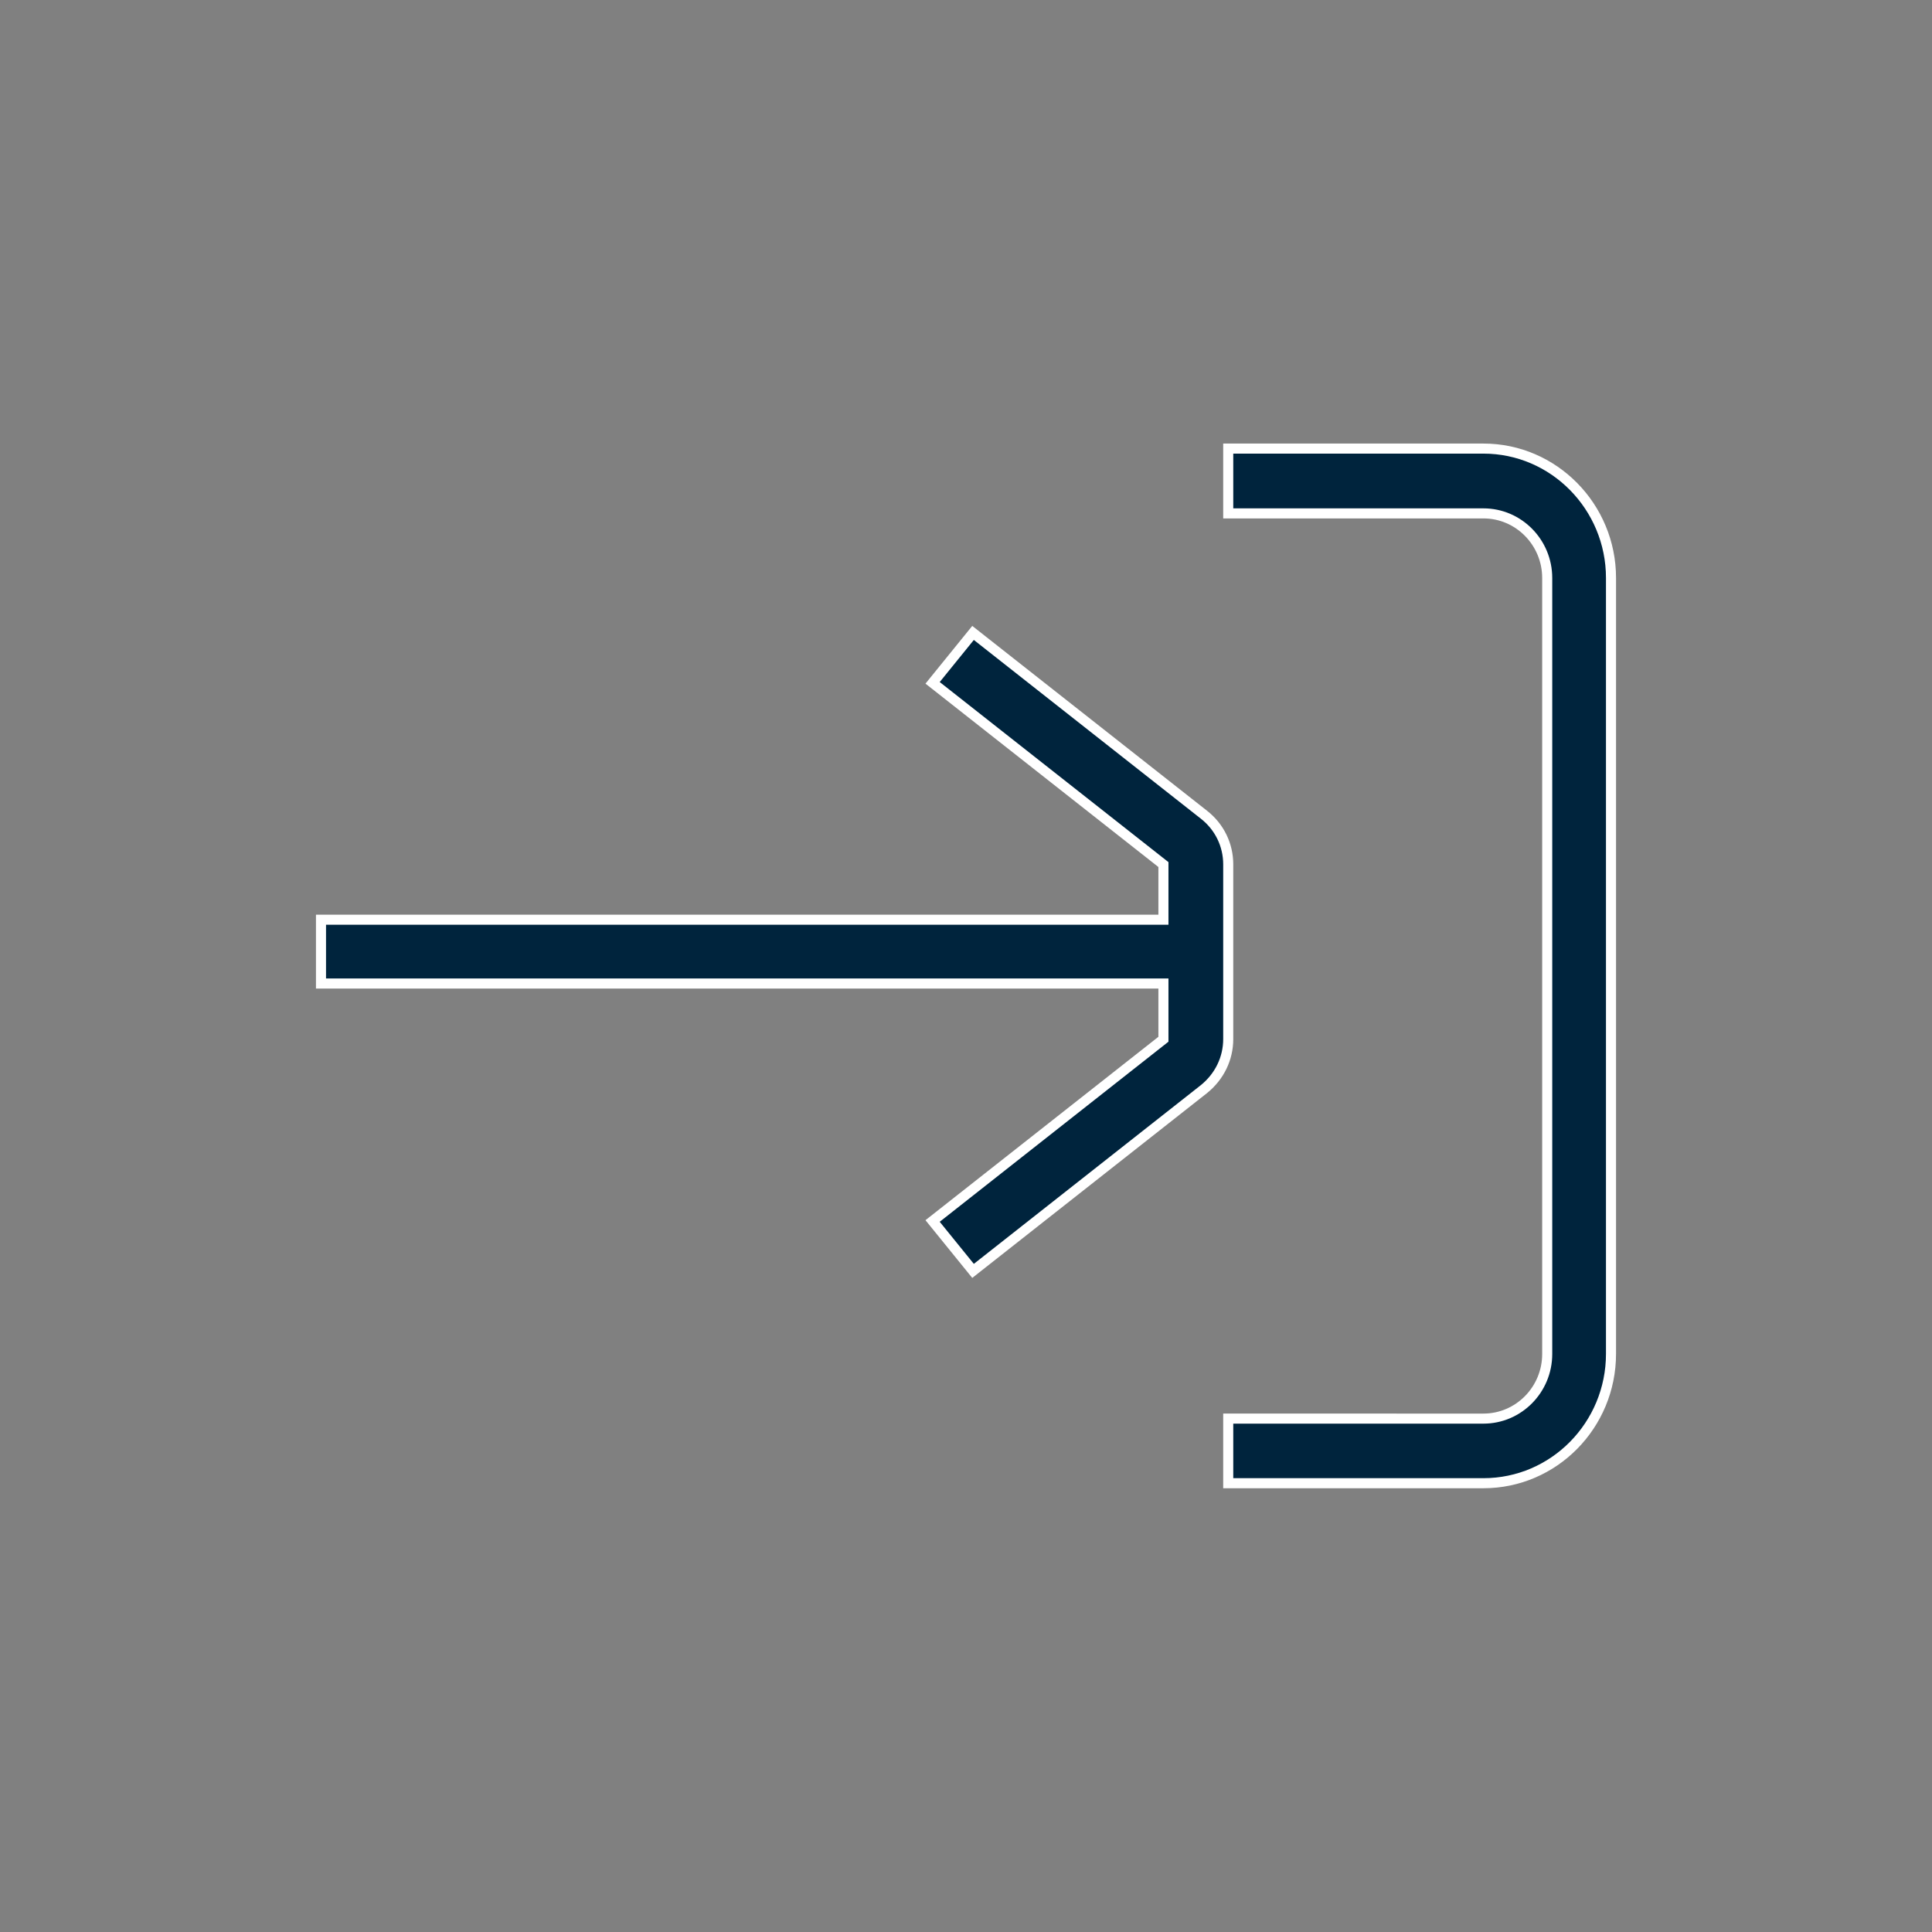 <?xml version="1.0" encoding="utf-8"?>
<!-- Generator: Adobe Illustrator 24.1.0, SVG Export Plug-In . SVG Version: 6.00 Build 0)  -->
<svg version="1.1" id="Layer_1" xmlns="http://www.w3.org/2000/svg" xmlns:xlink="http://www.w3.org/1999/xlink" x="0px" y="0px"
	 viewBox="0 0 96 96" style="enable-background:new 0 0 96 96;" xml:space="preserve">
<rect x="0" y="0" width="96" height="96" fill="#808080" stroke="none"/>
<style type="text/css">
	.st0{clip-path:url(#SVGID_2_);}
	.st1{clip-path:url(#SVGID_4_);fill:#00243D;}
	.st2{fill:none;stroke:#FFFFFF;stroke-width:0.5;stroke-miterlimit:10;}
	.st3{clip-path:url(#SVGID_6_);}
	.st4{clip-path:url(#SVGID_8_);fill:#00243D;}
	.st5{clip-path:url(#SVGID_10_);fill:#00243D;}
	.st6{clip-path:url(#SVGID_12_);fill:#00243D;}
	.st7{clip-path:url(#SVGID_14_);fill:#00243D;}
	.st8{clip-path:url(#SVGID_16_);fill:#00243D;}
	.st9{clip-path:url(#SVGID_18_);fill:#00243D;}
	.st10{clip-path:url(#SVGID_20_);enable-background:new    ;}
	.st11{clip-path:url(#SVGID_22_);}
	.st12{clip-path:url(#SVGID_24_);}
	.st13{clip-path:url(#SVGID_26_);fill:#00243D;}
	.st14{clip-path:url(#SVGID_28_);}
	.st15{clip-path:url(#SVGID_30_);fill:#00243D;}
	.st16{clip-path:url(#SVGID_32_);enable-background:new    ;}
	.st17{clip-path:url(#SVGID_34_);}
	.st18{clip-path:url(#SVGID_36_);}
	.st19{clip-path:url(#SVGID_38_);fill:#00243D;}
	.st20{clip-path:url(#SVGID_40_);enable-background:new    ;}
	.st21{clip-path:url(#SVGID_42_);}
	.st22{clip-path:url(#SVGID_44_);}
	.st23{clip-path:url(#SVGID_46_);fill:#00243D;}
	.st24{clip-path:url(#SVGID_48_);}
	.st25{clip-path:url(#SVGID_50_);fill:#00243D;}
	.st26{clip-path:url(#SVGID_52_);}
	.st27{clip-path:url(#SVGID_54_);fill:#00243D;}
	.st28{clip-path:url(#SVGID_56_);}
	.st29{clip-path:url(#SVGID_58_);enable-background:new    ;}
	.st30{clip-path:url(#SVGID_60_);}
	.st31{clip-path:url(#SVGID_62_);fill:#00243D;}
	.st32{clip-path:url(#SVGID_64_);}
	.st33{clip-path:url(#SVGID_66_);enable-background:new    ;}
	.st34{clip-path:url(#SVGID_68_);}
	.st35{clip-path:url(#SVGID_70_);fill:none;stroke:#FFFFFF;stroke-width:4;stroke-miterlimit:10;}
	.st36{fill:none;stroke:#FFFFFF;stroke-width:2;stroke-miterlimit:10;}
	.st37{clip-path:url(#SVGID_72_);}
	.st38{clip-path:url(#SVGID_74_);fill:#00243D;}
	.st39{clip-path:url(#SVGID_76_);}
	.st40{clip-path:url(#SVGID_78_);enable-background:new    ;}
	.st41{clip-path:url(#SVGID_80_);}
	.st42{clip-path:url(#SVGID_82_);fill:#00243D;}
	.st43{clip-path:url(#SVGID_84_);}
	.st44{clip-path:url(#SVGID_86_);fill:#00243D;}
	.st45{clip-path:url(#SVGID_88_);}
	.st46{clip-path:url(#SVGID_90_);enable-background:new    ;}
	.st47{clip-path:url(#SVGID_92_);}
	.st48{clip-path:url(#SVGID_94_);fill:#00243D;}
	.st49{clip-path:url(#SVGID_96_);}
	.st50{clip-path:url(#SVGID_98_);enable-background:new    ;}
	.st51{clip-path:url(#SVGID_100_);}
	.st52{clip-path:url(#SVGID_102_);fill:#00243D;}
	.st53{clip-path:url(#SVGID_102_);fill:none;stroke:#FFFFFF;stroke-width:4;stroke-miterlimit:10;}
	.st54{clip-path:url(#SVGID_104_);}
	.st55{clip-path:url(#SVGID_106_);enable-background:new    ;}
	.st56{clip-path:url(#SVGID_108_);}
	.st57{clip-path:url(#SVGID_110_);fill:none;stroke:#FFFFFF;stroke-width:4;stroke-miterlimit:10;}
	.st58{clip-path:url(#SVGID_112_);fill:none;stroke:#FFFFFF;stroke-width:4;stroke-miterlimit:10;}
	.st59{clip-path:url(#SVGID_114_);}
	.st60{clip-path:url(#SVGID_116_);fill:#00243D;}
	.st61{clip-path:url(#SVGID_118_);}
	.st62{clip-path:url(#SVGID_120_);enable-background:new    ;}
	.st63{clip-path:url(#SVGID_122_);}
	.st64{clip-path:url(#SVGID_124_);fill:#00243D;}
	.st65{clip-path:url(#SVGID_126_);enable-background:new    ;}
	.st66{clip-path:url(#SVGID_128_);}
	.st67{clip-path:url(#SVGID_130_);}
	.st68{clip-path:url(#SVGID_132_);fill:#005094;}
	.st69{clip-path:url(#SVGID_134_);enable-background:new    ;}
	.st70{clip-path:url(#SVGID_136_);}
	.st71{clip-path:url(#SVGID_138_);}
	.st72{clip-path:url(#SVGID_140_);fill:#005094;}
	.st73{clip-path:url(#SVGID_142_);}
	.st74{clip-path:url(#SVGID_144_);fill:#005094;}
	.st75{clip-path:url(#SVGID_146_);}
	.st76{clip-path:url(#SVGID_148_);fill:#005094;}
	.st77{clip-path:url(#SVGID_150_);}
	.st78{clip-path:url(#SVGID_152_);fill:#005094;}
	.st79{clip-path:url(#SVGID_154_);}
	.st80{clip-path:url(#SVGID_156_);fill:#005094;}
	.st81{clip-path:url(#SVGID_158_);}
	.st82{clip-path:url(#SVGID_160_);fill:#005094;}
	.st83{clip-path:url(#SVGID_162_);}
	.st84{clip-path:url(#SVGID_164_);fill:#005094;}
	.st85{clip-path:url(#SVGID_166_);}
	.st86{clip-path:url(#SVGID_168_);fill:#005094;}
	.st87{clip-path:url(#SVGID_170_);}
	.st88{clip-path:url(#SVGID_172_);fill:#005094;}
	.st89{clip-path:url(#SVGID_174_);}
	.st90{clip-path:url(#SVGID_176_);fill:#005094;}
	.st91{clip-path:url(#SVGID_178_);}
	.st92{clip-path:url(#SVGID_180_);fill:#005094;}
	.st93{clip-path:url(#SVGID_182_);enable-background:new    ;}
	.st94{clip-path:url(#SVGID_184_);}
	.st95{clip-path:url(#SVGID_186_);}
	.st96{clip-path:url(#SVGID_188_);fill:#005094;}
	.st97{clip-path:url(#SVGID_190_);}
	.st98{clip-path:url(#SVGID_192_);fill:#005094;}
	.st99{clip-path:url(#SVGID_194_);}
	.st100{clip-path:url(#SVGID_196_);fill:#005094;}
	.st101{clip-path:url(#SVGID_198_);}
	.st102{clip-path:url(#SVGID_200_);fill:#005094;}
	.st103{clip-path:url(#SVGID_202_);}
	.st104{clip-path:url(#SVGID_204_);fill:#005094;}
	.st105{clip-path:url(#SVGID_206_);enable-background:new    ;}
	.st106{clip-path:url(#SVGID_208_);}
	.st107{clip-path:url(#SVGID_210_);}
	.st108{clip-path:url(#SVGID_212_);fill:#005094;}
	.st109{clip-path:url(#SVGID_214_);}
	.st110{clip-path:url(#SVGID_216_);fill:#005B9E;}
	.st111{clip-path:url(#SVGID_218_);enable-background:new    ;}
	.st112{clip-path:url(#SVGID_220_);}
	.st113{clip-path:url(#SVGID_222_);}
	.st114{clip-path:url(#SVGID_224_);fill:#005B9E;}
	.st115{clip-path:url(#SVGID_226_);}
	.st116{clip-path:url(#SVGID_228_);fill:#005B9E;}
	.st117{clip-path:url(#SVGID_230_);}
	.st118{clip-path:url(#SVGID_232_);fill:#005094;}
	.st119{clip-path:url(#SVGID_234_);enable-background:new    ;}
	.st120{clip-path:url(#SVGID_236_);}
	.st121{clip-path:url(#SVGID_238_);}
	.st122{clip-path:url(#SVGID_240_);fill:#005094;}
	.st123{clip-path:url(#SVGID_242_);enable-background:new    ;}
	.st124{clip-path:url(#SVGID_244_);}
	.st125{clip-path:url(#SVGID_246_);}
	.st126{clip-path:url(#SVGID_248_);fill:#005094;}
	.st127{clip-path:url(#SVGID_250_);}
	.st128{clip-path:url(#SVGID_252_);fill:#005094;}
	.st129{clip-path:url(#SVGID_254_);}
	.st130{clip-path:url(#SVGID_256_);fill:#005094;}
</style>
<g>
	<g>
		<defs>
			<path id="SVGID_1_" d="M61.03,25.51h12.68c1.75,0,3.17,1.44,3.17,3.21v38.56c0,1.77-1.42,3.21-3.17,3.21H61.03v3.21h12.68
				c3.5,0,6.34-2.88,6.34-6.43V28.72c0-3.54-2.84-6.43-6.34-6.43H61.03V25.51z"/>
		</defs>
		<clipPath id="SVGID_2_">
			<use xlink:href="#SVGID_1_"  style="overflow:visible;"/>
		</clipPath>
		<g class="st0">
			<defs>
				<rect id="SVGID_3_" x="3.98" y="-5.17" width="105.65" height="105.65"/>
			</defs>
			<clipPath id="SVGID_4_">
				<use xlink:href="#SVGID_3_"  style="overflow:visible;"/>
			</clipPath>
			<rect x="57.51" y="18.77" class="st1" width="26.06" height="58.46"/>
		</g>
	</g>
	<path class="st2" d="M61.03,25.51h12.68c1.75,0,3.17,1.44,3.17,3.21v38.56c0,1.77-1.42,3.21-3.17,3.21H61.03v3.21h12.68
		c3.5,0,6.34-2.88,6.34-6.43V28.72c0-3.54-2.84-6.43-6.34-6.43H61.03V25.51z"/>
	<g>
		<defs>
			<path id="SVGID_5_" d="M61.03,51.63v-8.68c0-0.97-0.44-1.87-1.21-2.47l-11.47-9.03l-2.01,2.48l11.47,9.03v2.74H15.95v3.17h41.86
				v2.77l-11.47,9.03l2.01,2.48l11.47-9.03C60.59,53.5,61.03,52.6,61.03,51.63"/>
		</defs>
		<clipPath id="SVGID_6_">
			<use xlink:href="#SVGID_5_"  style="overflow:visible;"/>
		</clipPath>
		<g class="st3">
			<defs>
				<rect id="SVGID_7_" x="3.98" y="-5.17" width="105.65" height="105.65"/>
			</defs>
			<clipPath id="SVGID_8_">
				<use xlink:href="#SVGID_7_"  style="overflow:visible;"/>
			</clipPath>
			<rect x="12.43" y="27.93" class="st4" width="52.12" height="38.74"/>
		</g>
	</g>
	<path class="st2" d="M61.03,51.63v-8.68c0-0.97-0.44-1.87-1.21-2.47l-11.47-9.03l-2.01,2.48l11.47,9.03v2.74H15.95v3.17h41.86v2.77
		l-11.47,9.03l2.01,2.48l11.47-9.03C60.59,53.5,61.03,52.6,61.03,51.63z"/>
</g>
<g>
	<g>
		<defs>
			<path id="SVGID_63_" d="M395.63,71.53c-5.18-2.11-9.25-4.68-12.47-7.86c-3.06-3.04-4.99-6.7-5.9-11.21
				c-1.11-5.46-1.19-10.97-1.15-15.18l0.04-1.48l0.32-2.48c2.17-0.88,4.34-1.77,6.48-2.71c4.27-1.87,8.52-3.78,12.81-5.81
				c5.7,2.86,11.65,5.29,17.4,7.64l1.4,0.57c0.33,0.13,0.66,0.27,0.98,0.42c0.03,1.43,0.07,2.83,0.1,3.89l0.03,0.89
				c-0.11,6.02-0.43,10.08-1.13,13.99c-1.03,5.78-4.03,10.46-9.18,14.3c-2.64,1.97-5.62,3.61-9.11,5c-0.15,0.06-0.26,0.09-0.36,0.09
				C395.82,71.6,395.73,71.58,395.63,71.53z M393.89,20.83c-4.24,1.91-8.47,3.81-12.73,5.68c-2.11,0.92-4.24,1.79-6.73,2.8
				c-2.44,0.99-2.75,2.97-2.72,4.07c0.03,0.75-0.01,1.5-0.04,2.25c-0.02,0.54-0.04,1.08-0.05,1.61c-0.05,4.42,0.04,10.25,1.23,16.12
				c1.08,5.33,3.48,9.87,7.14,13.5c3.64,3.61,8.2,6.5,13.93,8.83c0.65,0.27,1.32,0.4,1.99,0.4c0.68,0,1.35-0.14,2.03-0.41
				c3.84-1.54,7.15-3.36,10.11-5.57c6.03-4.49,9.7-10.25,10.92-17.11c0.74-4.17,1.08-8.44,1.2-14.75l-0.03-1.06
				c-0.03-1.14-0.08-2.69-0.1-4.22c-0.01-1.54-0.78-2.75-2.18-3.42c-0.53-0.24-1.06-0.48-1.6-0.69l-1.39-0.57
				c-5.67-2.32-11.55-4.72-17.08-7.5c-0.67-0.34-1.29-0.46-1.86-0.46C395.11,20.34,394.41,20.59,393.89,20.83z"/>
		</defs>
		<clipPath id="SVGID_10_">
			<use xlink:href="#SVGID_63_"  style="overflow:visible;"/>
		</clipPath>
		<g style="clip-path:url(#SVGID_10_);">
			<defs>
				<rect id="SVGID_65_" x="352.92" y="5.04" width="85.77" height="85.77"/>
			</defs>
			<clipPath id="SVGID_12_">
				<use xlink:href="#SVGID_65_"  style="overflow:visible;"/>
			</clipPath>
			<g style="clip-path:url(#SVGID_12_);enable-background:new    ;">
				<g>
					<defs>
						<rect id="SVGID_67_" x="90.47" y="-916.67" width="735.88" height="1852"/>
					</defs>
					<clipPath id="SVGID_14_">
						<use xlink:href="#SVGID_67_"  style="overflow:visible;"/>
					</clipPath>
				</g>
			</g>
		</g>
	</g>
</g>
<g>
	<g>
		<defs>
			<path id="SVGID_141_" d="M15.96,190.34c13.67-1.55,27.41-2.2,41.15-1.95c2.28,0.04,2.28-3.69,0-3.73
				c-13.74-0.25-27.48,0.4-41.15,1.95C13.72,186.87,13.7,190.6,15.96,190.34"/>
		</defs>
		<clipPath id="SVGID_16_">
			<use xlink:href="#SVGID_141_"  style="overflow:visible;"/>
		</clipPath>
		<g style="clip-path:url(#SVGID_16_);">
			<defs>
				<rect id="SVGID_143_" x="-273.12" y="-1113.7" width="1379.5" height="2039.79"/>
			</defs>
			<clipPath id="SVGID_18_">
				<use xlink:href="#SVGID_143_"  style="overflow:visible;"/>
			</clipPath>
		</g>
	</g>
	<g>
		<defs>
			<path id="SVGID_145_" d="M48.3,174.32c3.31,4.47,6.47,9.05,9.48,13.74c0.51,0.79,1.52,1.13,2.35,0.63
				c0.77-0.46,1.13-1.61,0.62-2.4c-3.01-4.69-6.17-9.27-9.48-13.74c-0.56-0.75-1.48-1.15-2.35-0.63
				C48.18,172.35,47.73,173.56,48.3,174.32"/>
		</defs>
		<clipPath id="SVGID_20_">
			<use xlink:href="#SVGID_145_"  style="overflow:visible;"/>
		</clipPath>
		<g style="clip-path:url(#SVGID_20_);">
			<defs>
				<rect id="SVGID_147_" x="-273.12" y="-1113.7" width="1379.5" height="2039.79"/>
			</defs>
			<clipPath id="SVGID_22_">
				<use xlink:href="#SVGID_147_"  style="overflow:visible;"/>
			</clipPath>
		</g>
	</g>
	<g>
		<defs>
			<path id="SVGID_149_" d="M59.7,187.55c-1.89-0.28-3.41,0.4-4.98,1.36c-1.44,0.88-2.83,1.84-4.18,2.86
				c-2.56,1.93-4.91,4.1-7.03,6.48c-0.62,0.69-0.7,1.72,0,2.4c0.63,0.61,1.86,0.7,2.48,0c1.9-2.13,3.98-4.1,6.24-5.87
				c1.06-0.83,2.17-1.61,3.31-2.34c0.59-0.38,1.19-0.76,1.81-1.1c0.38-0.21,0.98-0.58,1.43-0.51c0.93,0.14,1.88-0.23,2.15-1.18
				C61.15,188.83,60.64,187.68,59.7,187.55"/>
		</defs>
		<clipPath id="SVGID_24_">
			<use xlink:href="#SVGID_149_"  style="overflow:visible;"/>
		</clipPath>
		<g class="st12">
			<defs>
				<rect id="SVGID_151_" x="-273.12" y="-1113.7" width="1379.5" height="2039.79"/>
			</defs>
			<clipPath id="SVGID_26_">
				<use xlink:href="#SVGID_151_"  style="overflow:visible;"/>
			</clipPath>
		</g>
	</g>
</g>
<g>
	<g>
		<defs>
			<path id="SVGID_153_" d="M133.1,193.39V163.7c0-1.73-2.58-1.73-2.58,0v29.68C130.52,195.12,133.1,195.12,133.1,193.39"/>
		</defs>
		<clipPath id="SVGID_28_">
			<use xlink:href="#SVGID_153_"  style="overflow:visible;"/>
		</clipPath>
		<g class="st14">
			<defs>
				<rect id="SVGID_155_" x="-120.61" y="-1104.85" width="1239.49" height="1832.77"/>
			</defs>
			<clipPath id="SVGID_30_">
				<use xlink:href="#SVGID_155_"  style="overflow:visible;"/>
			</clipPath>
		</g>
	</g>
	<g>
		<g>
			<defs>
				<path id="SVGID_157_" d="M168.58,204.25c1.2,0.75,2.39,1.52,3.6,2.26c0.68,0.42,1.47,0.63,2.21,0.21
					c0.61-0.34,1.13-0.95,1.65-1.41c2.13-1.92,4.26-3.83,6.39-5.75c0.54-0.48,0.48-1.42,0-1.91c-0.53-0.54-1.33-0.48-1.86,0
					c-1.83,1.64-3.65,3.28-5.48,4.92c-0.43,0.38-0.85,0.77-1.28,1.15c-0.07,0.07-0.75,0.59-0.73,0.66c0.59-0.02,0.7-0.11,0.33-0.27
					c-0.14-0.09-0.27-0.17-0.41-0.26l-3.08-1.94C168.46,201,167.14,203.34,168.58,204.25"/>
			</defs>
			<clipPath id="SVGID_32_">
				<use xlink:href="#SVGID_157_"  style="overflow:visible;"/>
			</clipPath>
			<g style="clip-path:url(#SVGID_32_);">
				<defs>
					<rect id="SVGID_159_" x="-120.61" y="-1104.85" width="1239.49" height="1832.77"/>
				</defs>
				<clipPath id="SVGID_34_">
					<use xlink:href="#SVGID_159_"  style="overflow:visible;"/>
				</clipPath>
			</g>
		</g>
		<g>
			<defs>
				<path id="SVGID_161_" d="M188.05,185h3.06c0.35,0,0.72-0.14,0.97-0.38c0.24-0.22,0.42-0.59,0.4-0.91
					c-0.03-0.7-0.6-1.29-1.37-1.29h-3.06c-0.35,0-0.72,0.14-0.97,0.38c-0.24,0.22-0.42,0.59-0.4,0.91
					C186.71,184.41,187.28,185,188.05,185"/>
			</defs>
			<clipPath id="SVGID_36_">
				<use xlink:href="#SVGID_161_"  style="overflow:visible;"/>
			</clipPath>
			<g class="st18">
				<defs>
					<rect id="SVGID_163_" x="-120.61" y="-1104.85" width="1239.49" height="1832.77"/>
				</defs>
				<clipPath id="SVGID_38_">
					<use xlink:href="#SVGID_163_"  style="overflow:visible;"/>
				</clipPath>
			</g>
		</g>
		<g>
			<defs>
				<path id="SVGID_165_" d="M165.35,169.51h2.63c0.32,0,0.67-0.14,0.9-0.38c0.22-0.22,0.38-0.59,0.37-0.91
					c-0.03-0.7-0.56-1.29-1.27-1.29h-2.63c-0.32,0-0.67,0.14-0.9,0.38c-0.22,0.22-0.39,0.59-0.37,0.91
					C164.12,168.92,164.64,169.51,165.35,169.51"/>
			</defs>
			<clipPath id="SVGID_40_">
				<use xlink:href="#SVGID_165_"  style="overflow:visible;"/>
			</clipPath>
			<g style="clip-path:url(#SVGID_40_);">
				<defs>
					<rect id="SVGID_167_" x="-120.61" y="-1104.85" width="1239.49" height="1832.77"/>
				</defs>
				<clipPath id="SVGID_42_">
					<use xlink:href="#SVGID_167_"  style="overflow:visible;"/>
				</clipPath>
			</g>
		</g>
		<g>
			<defs>
				<path id="SVGID_169_" d="M137.59,180.48c5.83-0.12,11.65-0.19,17.48-0.19c1.69,0,1.69-2.39,0-2.39
					c-5.83,0-11.65,0.07-17.48,0.19C135.91,178.13,135.9,180.52,137.59,180.48"/>
			</defs>
			<clipPath id="SVGID_44_">
				<use xlink:href="#SVGID_169_"  style="overflow:visible;"/>
			</clipPath>
			<g class="st22">
				<defs>
					<rect id="SVGID_171_" x="-120.61" y="-1104.85" width="1239.49" height="1832.77"/>
				</defs>
				<clipPath id="SVGID_46_">
					<use xlink:href="#SVGID_171_"  style="overflow:visible;"/>
				</clipPath>
			</g>
		</g>
		<g>
			<defs>
				<path id="SVGID_173_" d="M137.62,184.95c4.3-0.06,8.61-0.04,12.91,0.05c1.72,0.04,1.72-2.46,0-2.49
					c-4.3-0.09-8.61-0.11-12.91-0.05C135.9,182.48,135.89,184.97,137.62,184.95"/>
			</defs>
			<clipPath id="SVGID_48_">
				<use xlink:href="#SVGID_173_"  style="overflow:visible;"/>
			</clipPath>
			<g class="st24">
				<defs>
					<rect id="SVGID_175_" x="-120.61" y="-1104.85" width="1239.49" height="1832.77"/>
				</defs>
				<clipPath id="SVGID_50_">
					<use xlink:href="#SVGID_175_"  style="overflow:visible;"/>
				</clipPath>
			</g>
		</g>
		<g>
			<defs>
				<path id="SVGID_177_" d="M137.67,190.12c2.12,0.11,4.24,0.03,6.34-0.24c0.7-0.09,1.38-0.61,1.35-1.46
					c-0.03-0.71-0.6-1.56-1.35-1.46c-2.1,0.28-4.22,0.36-6.34,0.24c-0.71-0.04-1.38,0.7-1.35,1.46
					C136.36,189.48,136.92,190.08,137.67,190.12"/>
			</defs>
			<clipPath id="SVGID_52_">
				<use xlink:href="#SVGID_177_"  style="overflow:visible;"/>
			</clipPath>
			<g class="st26">
				<defs>
					<rect id="SVGID_179_" x="-120.61" y="-1104.85" width="1239.49" height="1832.77"/>
				</defs>
				<clipPath id="SVGID_54_">
					<use xlink:href="#SVGID_179_"  style="overflow:visible;"/>
				</clipPath>
			</g>
		</g>
		<g>
			<defs>
				<path id="SVGID_189_" d="M171.46,164.33c0.07,5.52,0.14,11.04,0.21,16.57c0.04,2.53,0.28,5.01,0.53,7.53
					c0.12,1.22,0.21,2.47,0.07,3.69c-0.06,0.56-0.19,1.11-0.37,1.64c-0.07,0.22-0.15,0.45-0.27,0.65c-0.08,0.14-0.37,0.35-0.08,0.23
					c-0.68,0.28-1.16,0.87-0.95,1.63c0.18,0.62,0.99,1.2,1.67,0.92c2.05-0.84,2.55-3.24,2.74-5.19c0.19-2.05-0.15-4.1-0.36-6.14
					c-0.23-2.21-0.24-4.44-0.27-6.66c-0.03-2.33-0.06-4.65-0.09-6.98c-0.03-2.63-0.07-5.27-0.1-7.9
					C174.16,162.63,171.44,162.62,171.46,164.33"/>
			</defs>
			<clipPath id="SVGID_56_">
				<use xlink:href="#SVGID_189_"  style="overflow:visible;"/>
			</clipPath>
			<g class="st28">
				<defs>
					<rect id="SVGID_191_" x="-120.61" y="-1104.85" width="1239.49" height="1832.77"/>
				</defs>
				<clipPath id="SVGID_58_">
					<use xlink:href="#SVGID_191_"  style="overflow:visible;"/>
				</clipPath>
			</g>
		</g>
		<g>
			<defs>
				<path id="SVGID_193_" d="M130.89,193.39c-0.71,1.31-0.38,2.88,0.72,3.9c1.09,1.01,2.56,1.33,4.01,1.45
					c2.52,0.2,5.06,0.38,7.59,0.44c5.48,0.13,10.99-0.33,16.44-0.75c3.84-0.29,7.67-0.65,11.5-1.07c0.71-0.08,1.33-0.53,1.33-1.28
					c0-0.63-0.61-1.36-1.33-1.28c-6.26,0.69-12.54,1.21-18.84,1.56c-4.25,0.24-8.46,0.36-12.71,0.1c-1.47-0.09-3-0.11-4.45-0.32
					c-0.55-0.08-2.43-0.63-1.98-1.47C133.97,193.22,131.68,191.93,130.89,193.39"/>
			</defs>
			<clipPath id="SVGID_60_">
				<use xlink:href="#SVGID_193_"  style="overflow:visible;"/>
			</clipPath>
			<g class="st30">
				<defs>
					<rect id="SVGID_195_" x="-120.61" y="-1104.85" width="1239.49" height="1832.77"/>
				</defs>
				<clipPath id="SVGID_62_">
					<use xlink:href="#SVGID_195_"  style="overflow:visible;"/>
				</clipPath>
			</g>
		</g>
		<g>
			<defs>
				<path id="SVGID_197_" d="M171.84,171.9c-10.27-0.42-20.59-0.84-30.84,0.16c-2.83,0.27-5.7,0.9-8.55,0.76
					c-1.72-0.08-1.71,2.4,0,2.48c2.52,0.12,5.02-0.39,7.51-0.65c2.56-0.27,5.14-0.46,7.71-0.57c5.12-0.22,10.25-0.17,15.37-0.02
					c2.94,0.09,5.87,0.21,8.8,0.32C173.55,174.45,173.55,171.97,171.84,171.9"/>
			</defs>
			<clipPath id="SVGID_64_">
				<use xlink:href="#SVGID_197_"  style="overflow:visible;"/>
			</clipPath>
			<g class="st32">
				<defs>
					<rect id="SVGID_199_" x="-120.61" y="-1104.85" width="1239.49" height="1832.77"/>
				</defs>
				<clipPath id="SVGID_66_">
					<use xlink:href="#SVGID_199_"  style="overflow:visible;"/>
				</clipPath>
			</g>
		</g>
		<g>
			<defs>
				<path id="SVGID_201_" d="M153.11,198.11c0.05,4.82,0.66,9.64,1.82,14.33c0.14,0.56,0.71,0.97,1.29,0.97l25.05-0.12
					c4.04-0.02,8.16,0.17,12.17-0.46c0.84-0.13,1.86-0.23,2.59-0.7c0.95-0.61,1.02-1.61,0.99-2.63c-0.07-2-0.15-4-0.22-6
					c-0.17-4.61-0.34-9.22-0.51-13.82c-0.03-0.74-0.59-1.28-1.34-1.32c-6.97-0.35-13.95,0.03-20.84,1.09
					c-0.71,0.11-1.11,0.99-0.93,1.62c0.21,0.75,0.93,1.03,1.64,0.92c6.65-1.02,13.41-1.33,20.14-0.99
					c-0.44-0.44-0.89-0.88-1.34-1.32c0.14,3.91,0.29,7.82,0.43,11.74c0.07,1.91,0.14,3.83,0.21,5.74c0.02,0.43,0.03,0.87,0.05,1.3
					c0.02,0.47-0.08,1.12,0.06,1.57c0.07,0.23-0.12,0.15,0.07,0.06c0.7-0.31,0.04-0.15-0.08-0.12c-0.49,0.13-1,0.22-1.5,0.3
					c-3.74,0.61-7.67,0.36-11.45,0.38c-3.95,0.02-7.9,0.04-11.86,0.06c-4.44,0.02-8.88,0.04-13.32,0.06
					c0.43,0.32,0.86,0.65,1.29,0.97c-1.1-4.47-1.67-9.03-1.72-13.63C155.76,196.41,153.09,196.41,153.11,198.11"/>
			</defs>
			<clipPath id="SVGID_68_">
				<use xlink:href="#SVGID_201_"  style="overflow:visible;"/>
			</clipPath>
			<g class="st34">
				<defs>
					<rect id="SVGID_203_" x="-120.61" y="-1104.85" width="1239.49" height="1832.77"/>
				</defs>
				<clipPath id="SVGID_70_">
					<use xlink:href="#SVGID_203_"  style="overflow:visible;"/>
				</clipPath>
			</g>
		</g>
	</g>
</g>
<g>
	<g>
		<defs>
			<path id="SVGID_213_" d="M271.49,181.53c-0.2-2.18-0.43-4.54,0.88-6.43c0.57-0.83,1.29-1.62,2.1-2.23
				c0.9-0.69,1.77-1.05,2.9-0.84c0.62,0.11,1.24,0.26,1.87,0.34c0.48,0.06,0.96,0.15,1.41,0.36c1,0.46,1.43,1.33,1.77,2.34
				c0.69,2.06,1.29,4.51,0.17,6.53c-0.73,1.31,1.27,2.48,2,1.17c1.14-2.04,1.08-4.39,0.55-6.61c-0.52-2.21-1.31-4.53-3.51-5.53
				c-1.02-0.46-2.11-0.54-3.19-0.76c-1.15-0.24-2.29-0.41-3.41,0.03c-2.02,0.8-3.74,2.52-4.88,4.36c-1.33,2.17-1.19,4.83-0.96,7.26
				c0.06,0.63,0.49,1.16,1.16,1.16C270.91,182.7,271.55,182.16,271.49,181.53"/>
		</defs>
		<clipPath id="SVGID_72_">
			<use xlink:href="#SVGID_213_"  style="overflow:visible;"/>
		</clipPath>
		<g class="st37">
			<defs>
				<rect id="SVGID_215_" x="37.01" y="-1012.4" width="1053.13" height="1557.21"/>
			</defs>
			<clipPath id="SVGID_74_">
				<use xlink:href="#SVGID_215_"  style="overflow:visible;"/>
			</clipPath>
		</g>
	</g>
	<g>
		<defs>
			<path id="SVGID_225_" d="M274.63,187.79c0.02-1.66,0.12-3.32,0.33-4.96c0.19-1.44,0.32-3.43,1.12-4.68
				c0.34-0.53,0.91-0.98,1.48-0.48c0.47,0.41,0.56,1.11,0.62,1.69c0.17,1.67,0.1,3.38,0.14,5.06c0.06,3.26,0.22,6.52,0.99,9.69
				c0.25,1.05,2.08,1.17,2.24,0c0.17-1.24,0.57-2.4,1.29-3.44c0.14-0.21,0.79-1.21,1.09-1.19c0.44,0.03,0.54,1.25,0.59,1.51
				c0.22,1.27,1.85,0.91,2.24,0c0.27-0.64,0.76-1.87,1.57-1.99c0.91-0.13,1.61,1.18,2,1.81c0.35,0.57,1.34,0.84,1.82,0.24
				c0.71-0.91,1.63-1.77,2.75-2.15c1.45-0.5,1.38,0.94,1.36,1.98c-0.06,3.05-0.14,6.11-0.21,9.16c-0.07,3.12-0.14,6.23-0.21,9.35
				c-0.01,0.23,0.03,0.55-0.02,0.76c-0.15,0.67,0.17,0.1-0.25,0.48c-0.42,0.39-1.41,0.43-1.94,0.46c-1.48,0.08-2.95-0.18-4.43-0.12
				c-2.56,0.1-5.06,0.75-7.62,0.8c-2.04,0.04-4.2-0.23-6.15-0.83c-0.74-0.23-1.03-0.69-1.39-1.36c-0.49-0.91-0.88-1.84-1.53-2.65
				c-1.8-2.21-3.57-4.41-5.15-6.78c-0.81-1.21-1.78-2.48-2.35-3.82c-0.26-0.6-0.42-1.28,0.27-1.63c0.5-0.25,1.16-0.22,1.7-0.15
				c2.43,0.33,5.15,1.56,5.99,3.86c0.51,1.39-1.43-4.9-4.17-5.8c-2.42-0.8-6.48-0.45-6.33,2.96c0.07,1.63,1.18,3.1,2.02,4.42
				c0.98,1.54,2.02,3.04,3.11,4.5c1.05,1.4,2.25,2.69,3.27,4.09c0.67,0.92,1.01,2.05,1.66,2.99c1.4,2,4.31,2.14,6.54,2.4
				c3.17,0.37,6.18-0.38,9.31-0.63c1.71-0.13,3.39,0.13,5.09,0.08c1.4-0.04,3.4-0.33,4.24-1.61c0.48-0.72,0.44-1.58,0.46-2.42
				c0.02-1.02,0.05-2.04,0.07-3.05c0.04-1.91,0.09-3.82,0.13-5.72c0.05-2.16,0.1-4.32,0.15-6.49c0.04-1.74,0.37-3.77-0.13-5.46
				c-1.23-4.18-6.14-1.44-7.87,0.75c0.61,0.08-0.44-2.93-2.43-2.69c-1.93,0.23-1.82,1.54-2.75,0.91c-0.94-0.64-2.05-0.57-2.93,0.11
				c-1.73,1.34-1.71-0.4-1.76-3.51c-0.03-1.51-0.02-3.03-0.11-4.54c-0.08-1.29-0.31-2.6-1.23-3.57c-0.83-0.88-2.05-1.23-3.21-0.85
				c-1.31,0.43-2.11,1.64-2.53,2.88c-0.95,2.78-1.15,5.98-1.23,8.89c-0.1,3.56,0.17,7.12,0.44,10.67c0.11,1.48,2.43,1.49,2.32,0
				C274.84,194.42,274.59,191.11,274.63,187.79z"/>
		</defs>
		<clipPath id="SVGID_76_">
			<use xlink:href="#SVGID_225_"  style="overflow:visible;"/>
		</clipPath>
		<g class="st39">
			<defs>
				<rect id="SVGID_227_" x="37.01" y="-1012.4" width="1053.13" height="1557.21"/>
			</defs>
			<clipPath id="SVGID_78_">
				<use xlink:href="#SVGID_227_"  style="overflow:visible;"/>
			</clipPath>
		</g>
	</g>
</g>
</svg>
